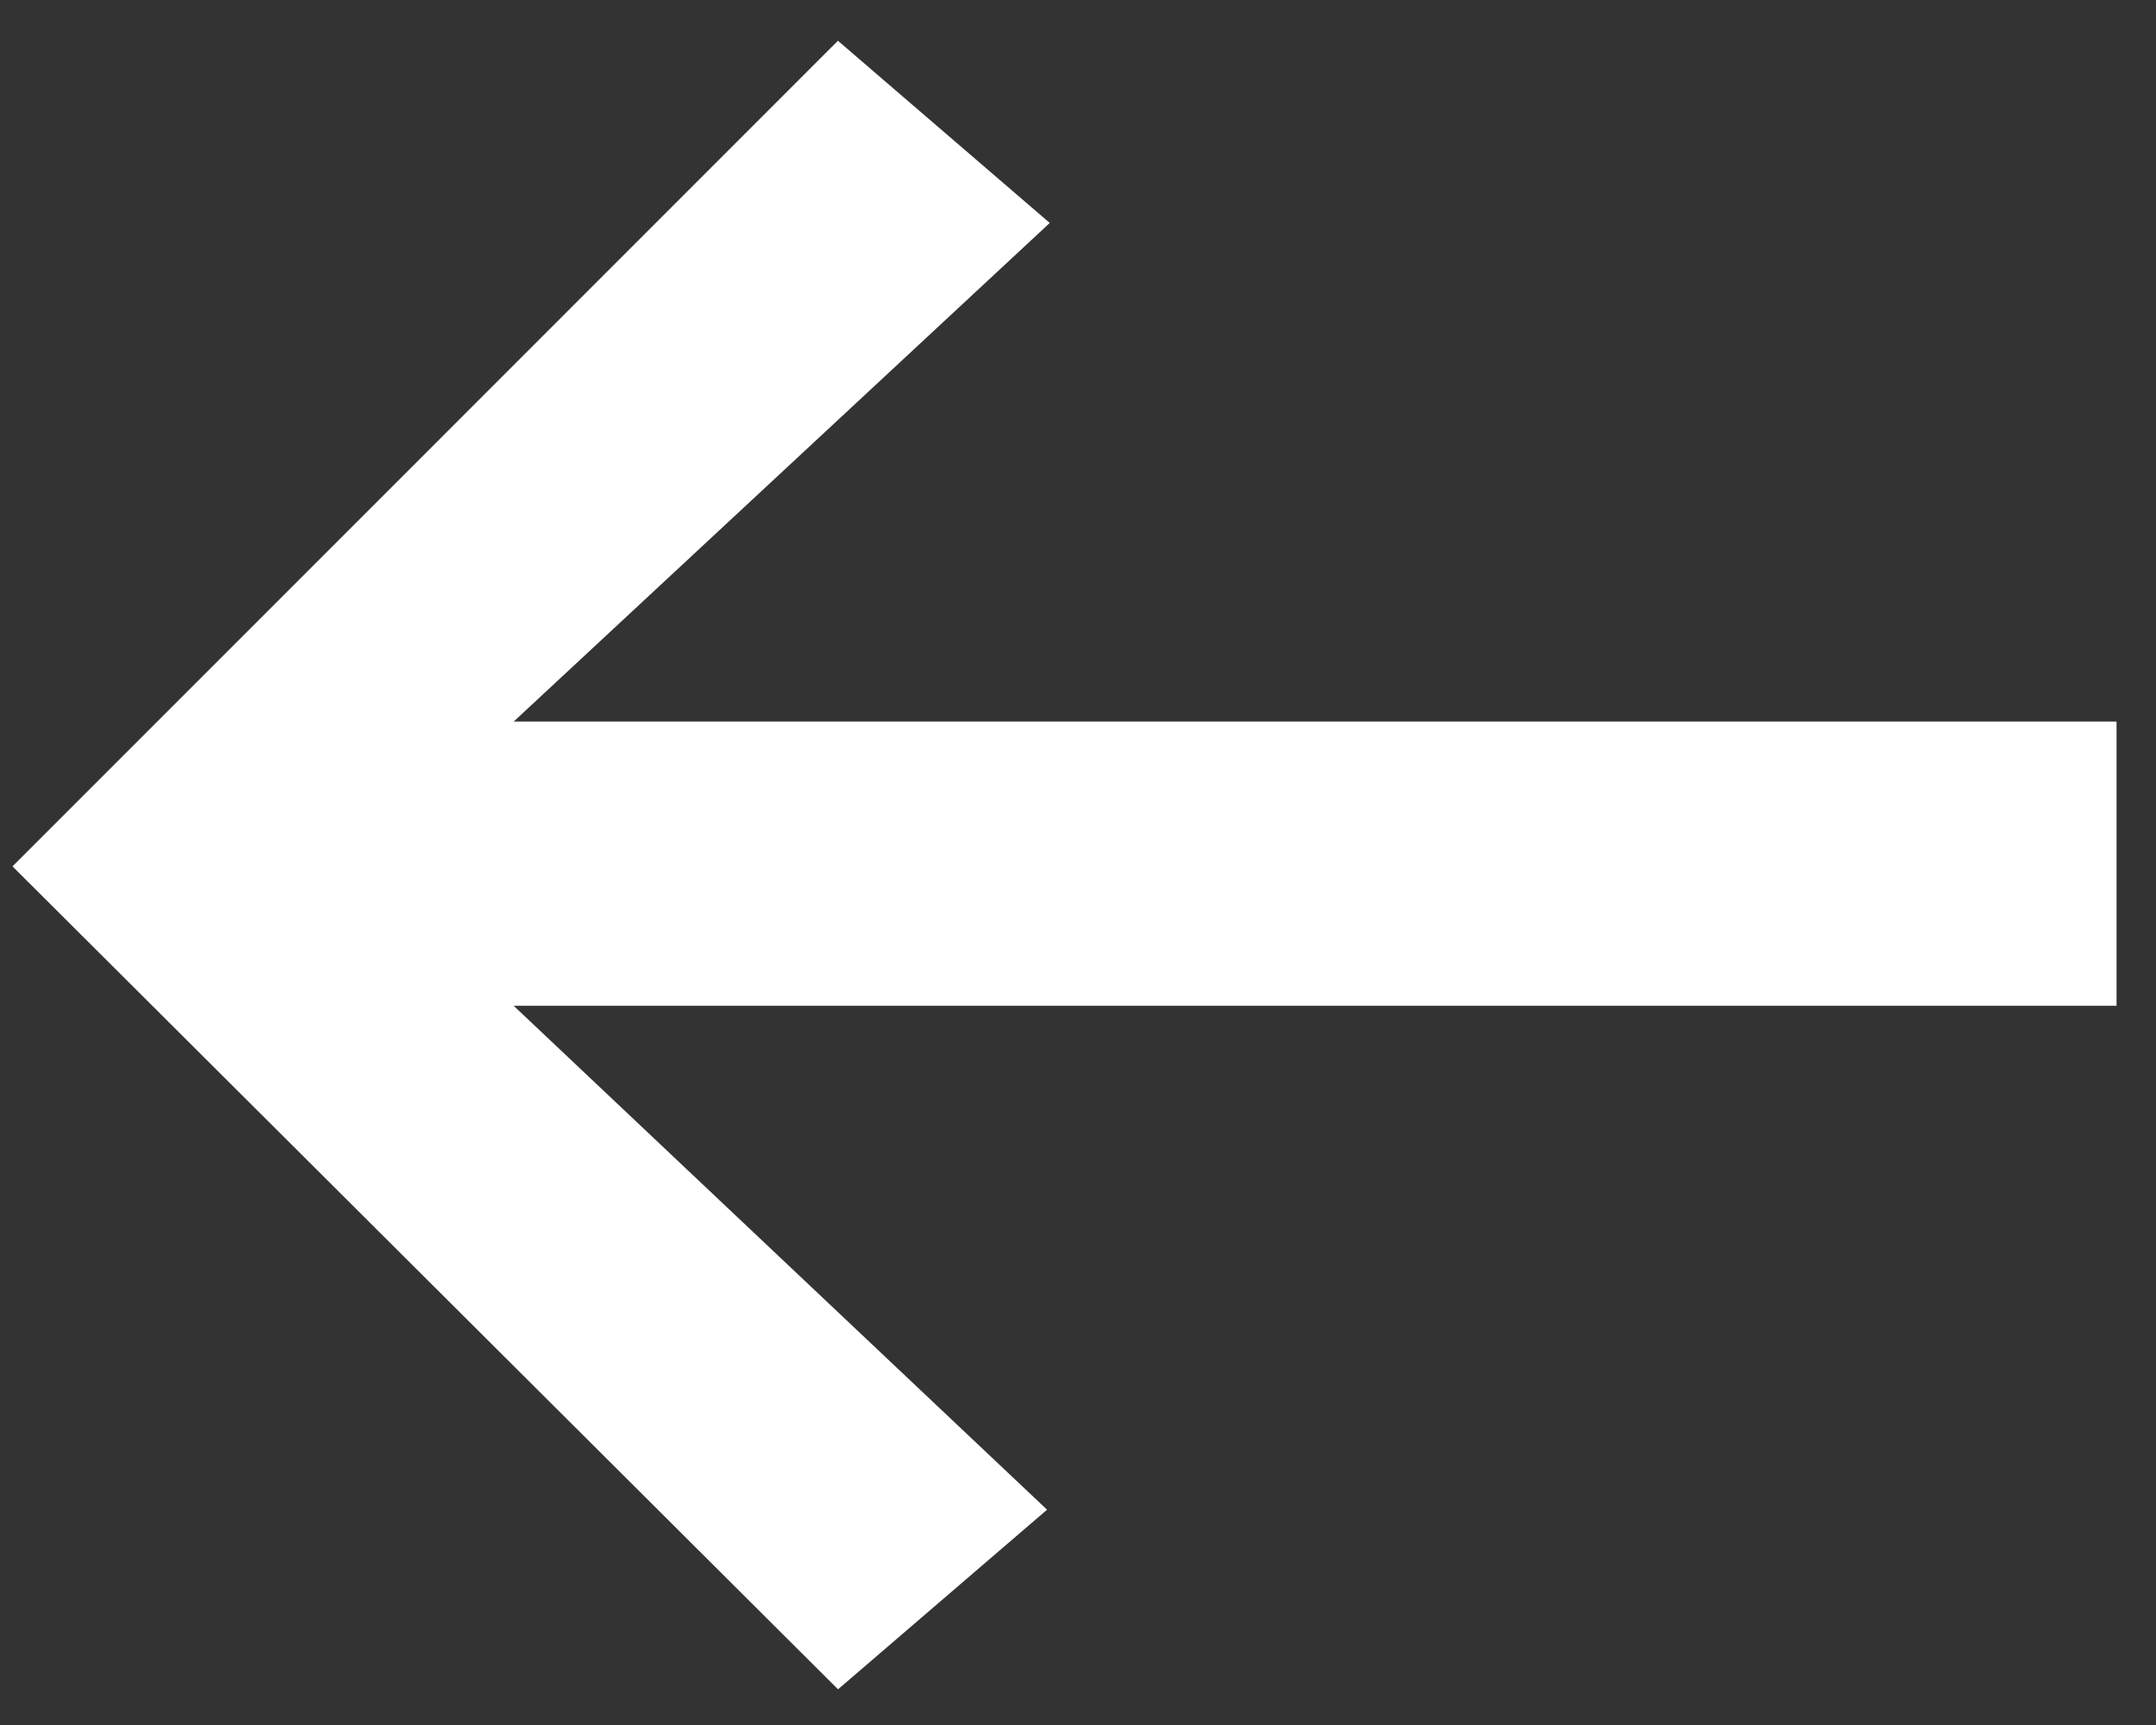 <svg xmlns="http://www.w3.org/2000/svg" width="20" height="16"><rect width="100%" height="100%" fill="#333333" stroke="none"/><path xmlns="http://www.w3.org/2000/svg" fill="rgb(255, 255, 255)" d="M9.738 2.068 4.765 6.693h14.869v2.636H4.765l4.948 4.674-1.939 1.666L.116 8.036 7.773.378l1.965 1.69z"/></svg>